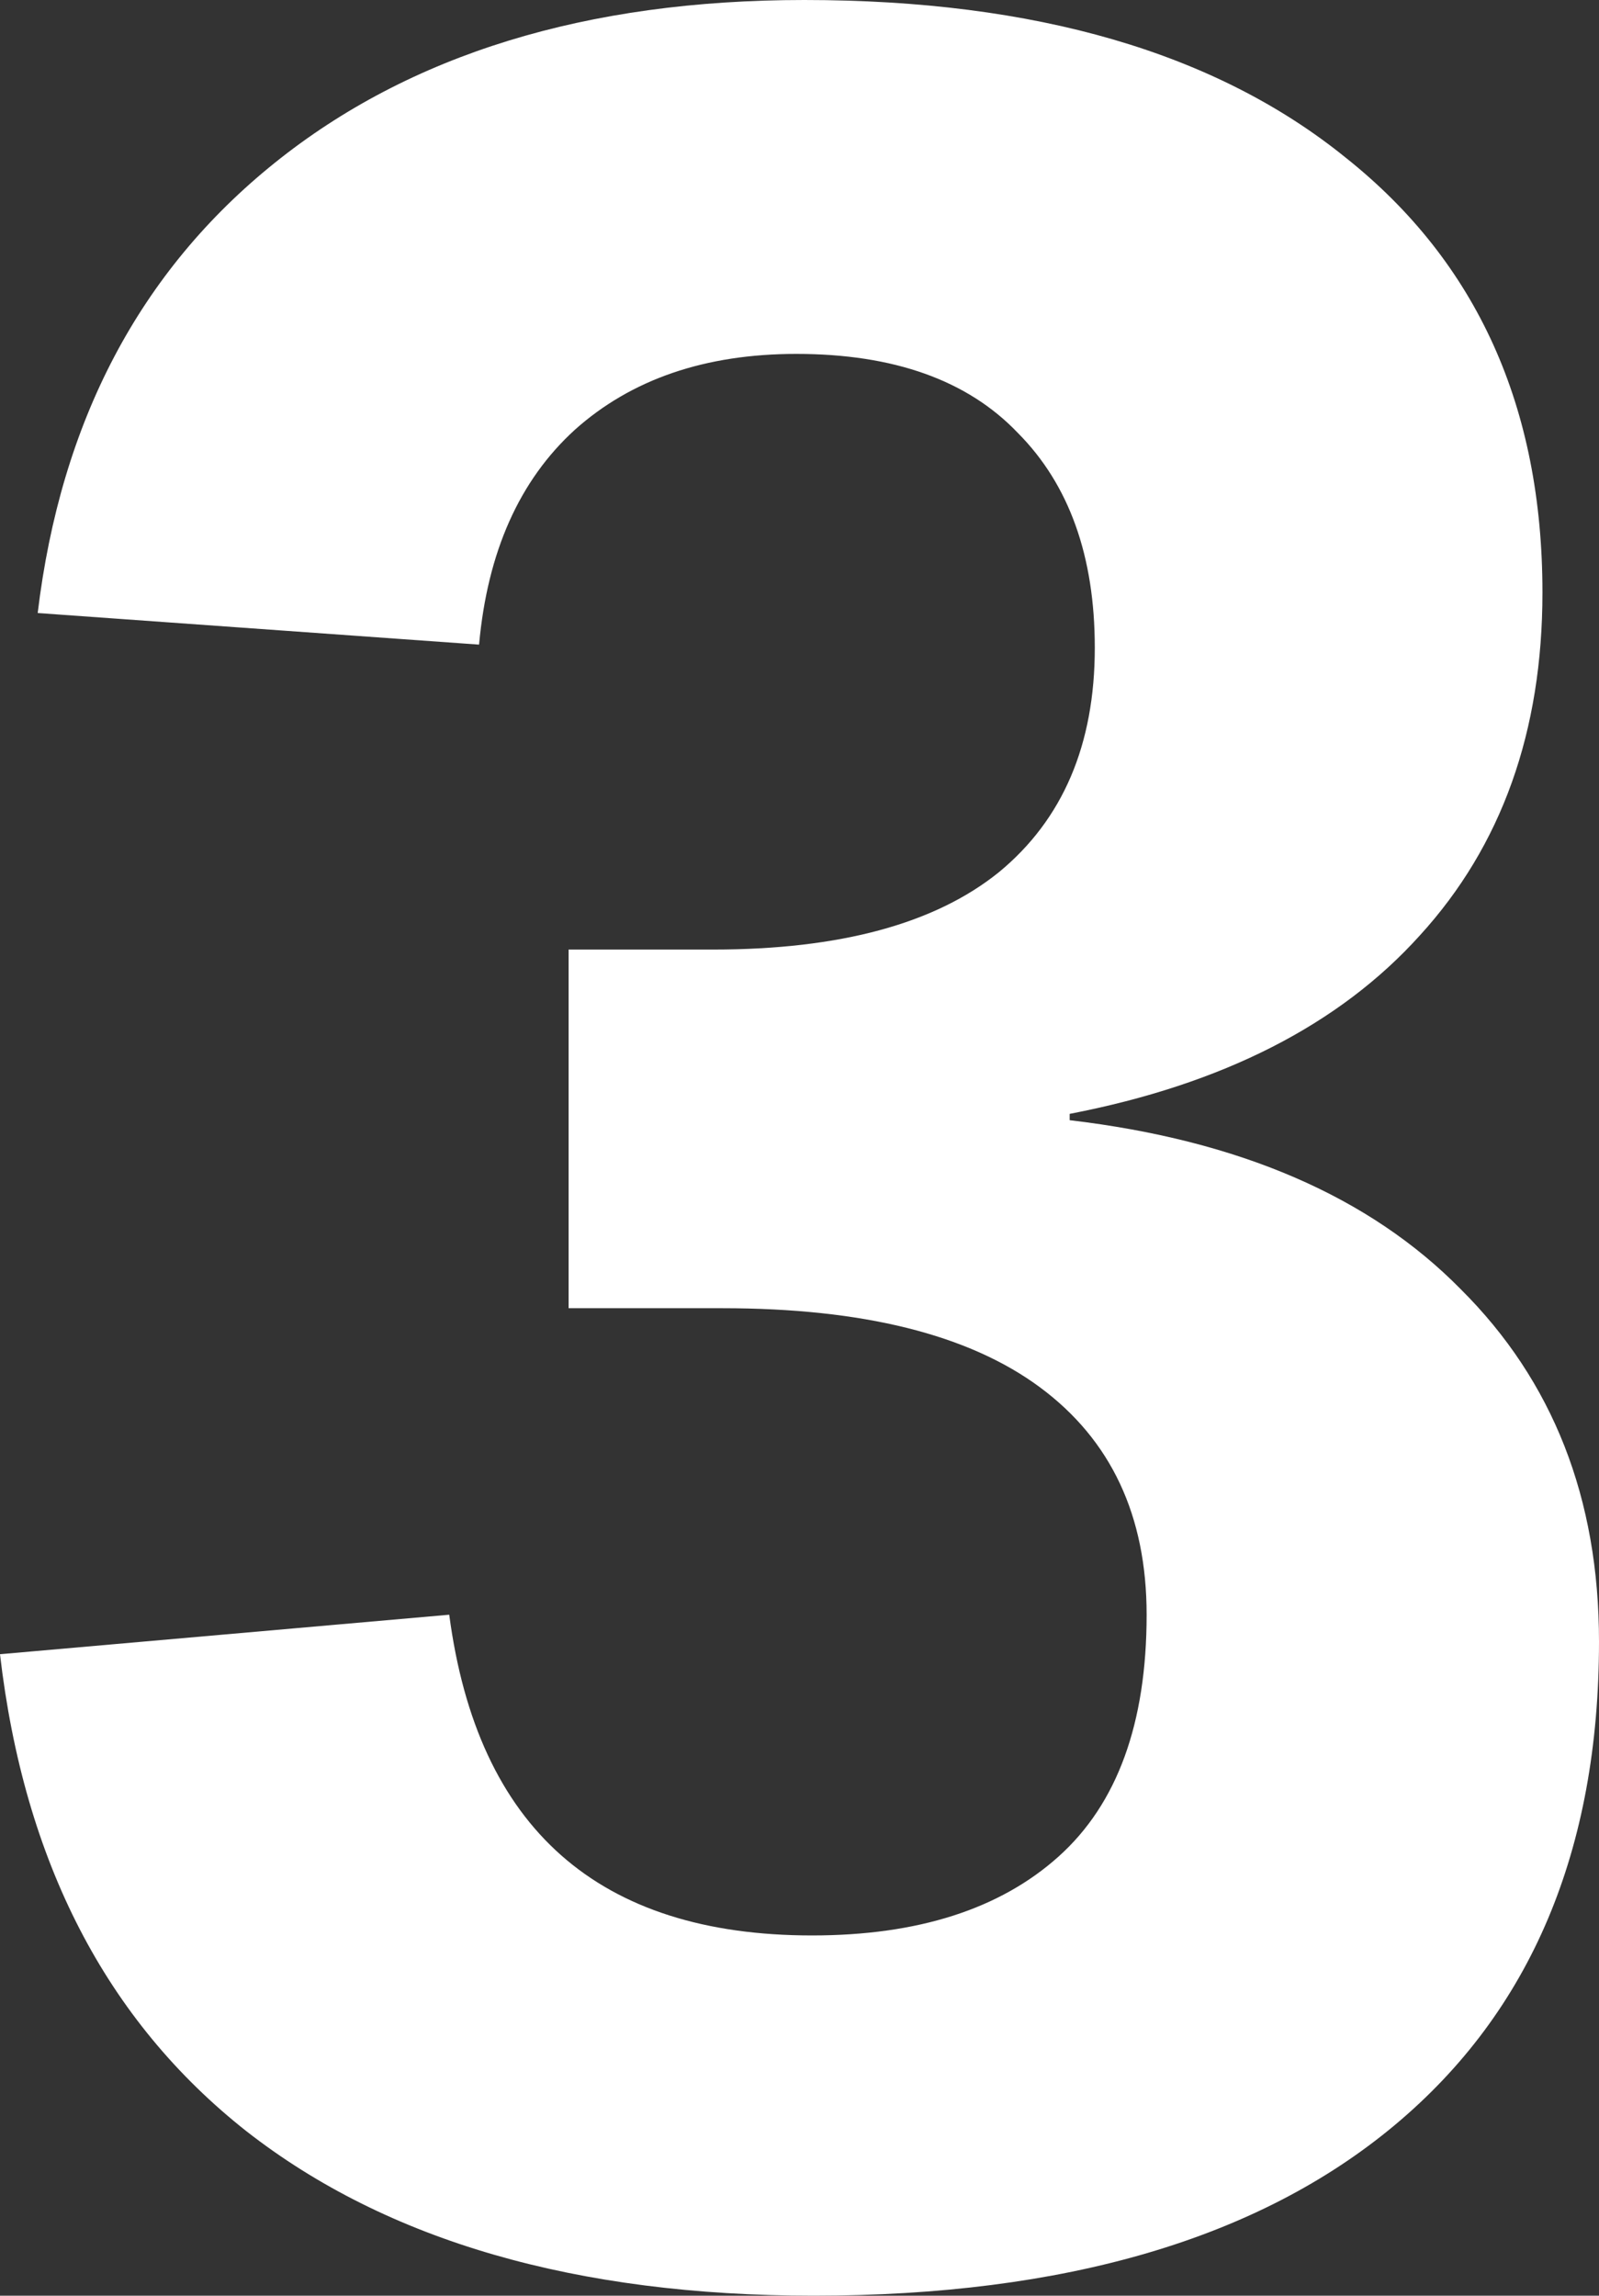<?xml version="1.0" encoding="UTF-8"?> <svg xmlns="http://www.w3.org/2000/svg" width="200" height="287" viewBox="0 0 200 287" fill="none"><rect x="0" y="0" width="200" height="287" fill="#333333" stroke="none"/> <path d="M200 205.226C200 231.299 191.487 251.446 174.46 265.668C157.433 279.889 133.202 287 101.768 287C72.037 287 48.395 280.153 30.845 266.458C13.294 252.631 3.012 232.747 0 206.806L56.189 201.868C59.725 228.599 74.853 241.965 101.572 241.965C114.8 241.965 125.082 238.673 132.417 232.089C139.751 225.505 143.418 215.431 143.418 201.868C143.418 189.49 138.965 180.009 130.059 173.425C121.153 166.841 107.924 163.549 90.373 163.549H71.12V118.711H89.195C105.043 118.711 116.961 115.485 124.951 109.032C132.94 102.448 136.935 93.099 136.935 80.984C136.935 69.528 133.726 60.574 127.308 54.121C121.022 47.537 111.788 44.245 99.607 44.245C88.212 44.245 78.978 47.405 71.906 53.726C64.964 60.047 60.969 69.001 59.921 80.589L4.715 76.639C7.597 52.673 17.485 33.908 34.381 20.345C51.277 6.782 73.346 0 100.589 0C129.535 0 152.128 6.584 168.369 19.752C184.741 32.789 192.927 50.895 192.927 74.071C192.927 91.453 187.819 105.74 177.603 116.933C167.518 128.126 152.914 135.566 133.792 139.253V140.043C155.01 142.545 171.316 149.59 182.711 161.178C194.237 172.635 200 187.317 200 205.226Z" fill="white"></path> </svg> 